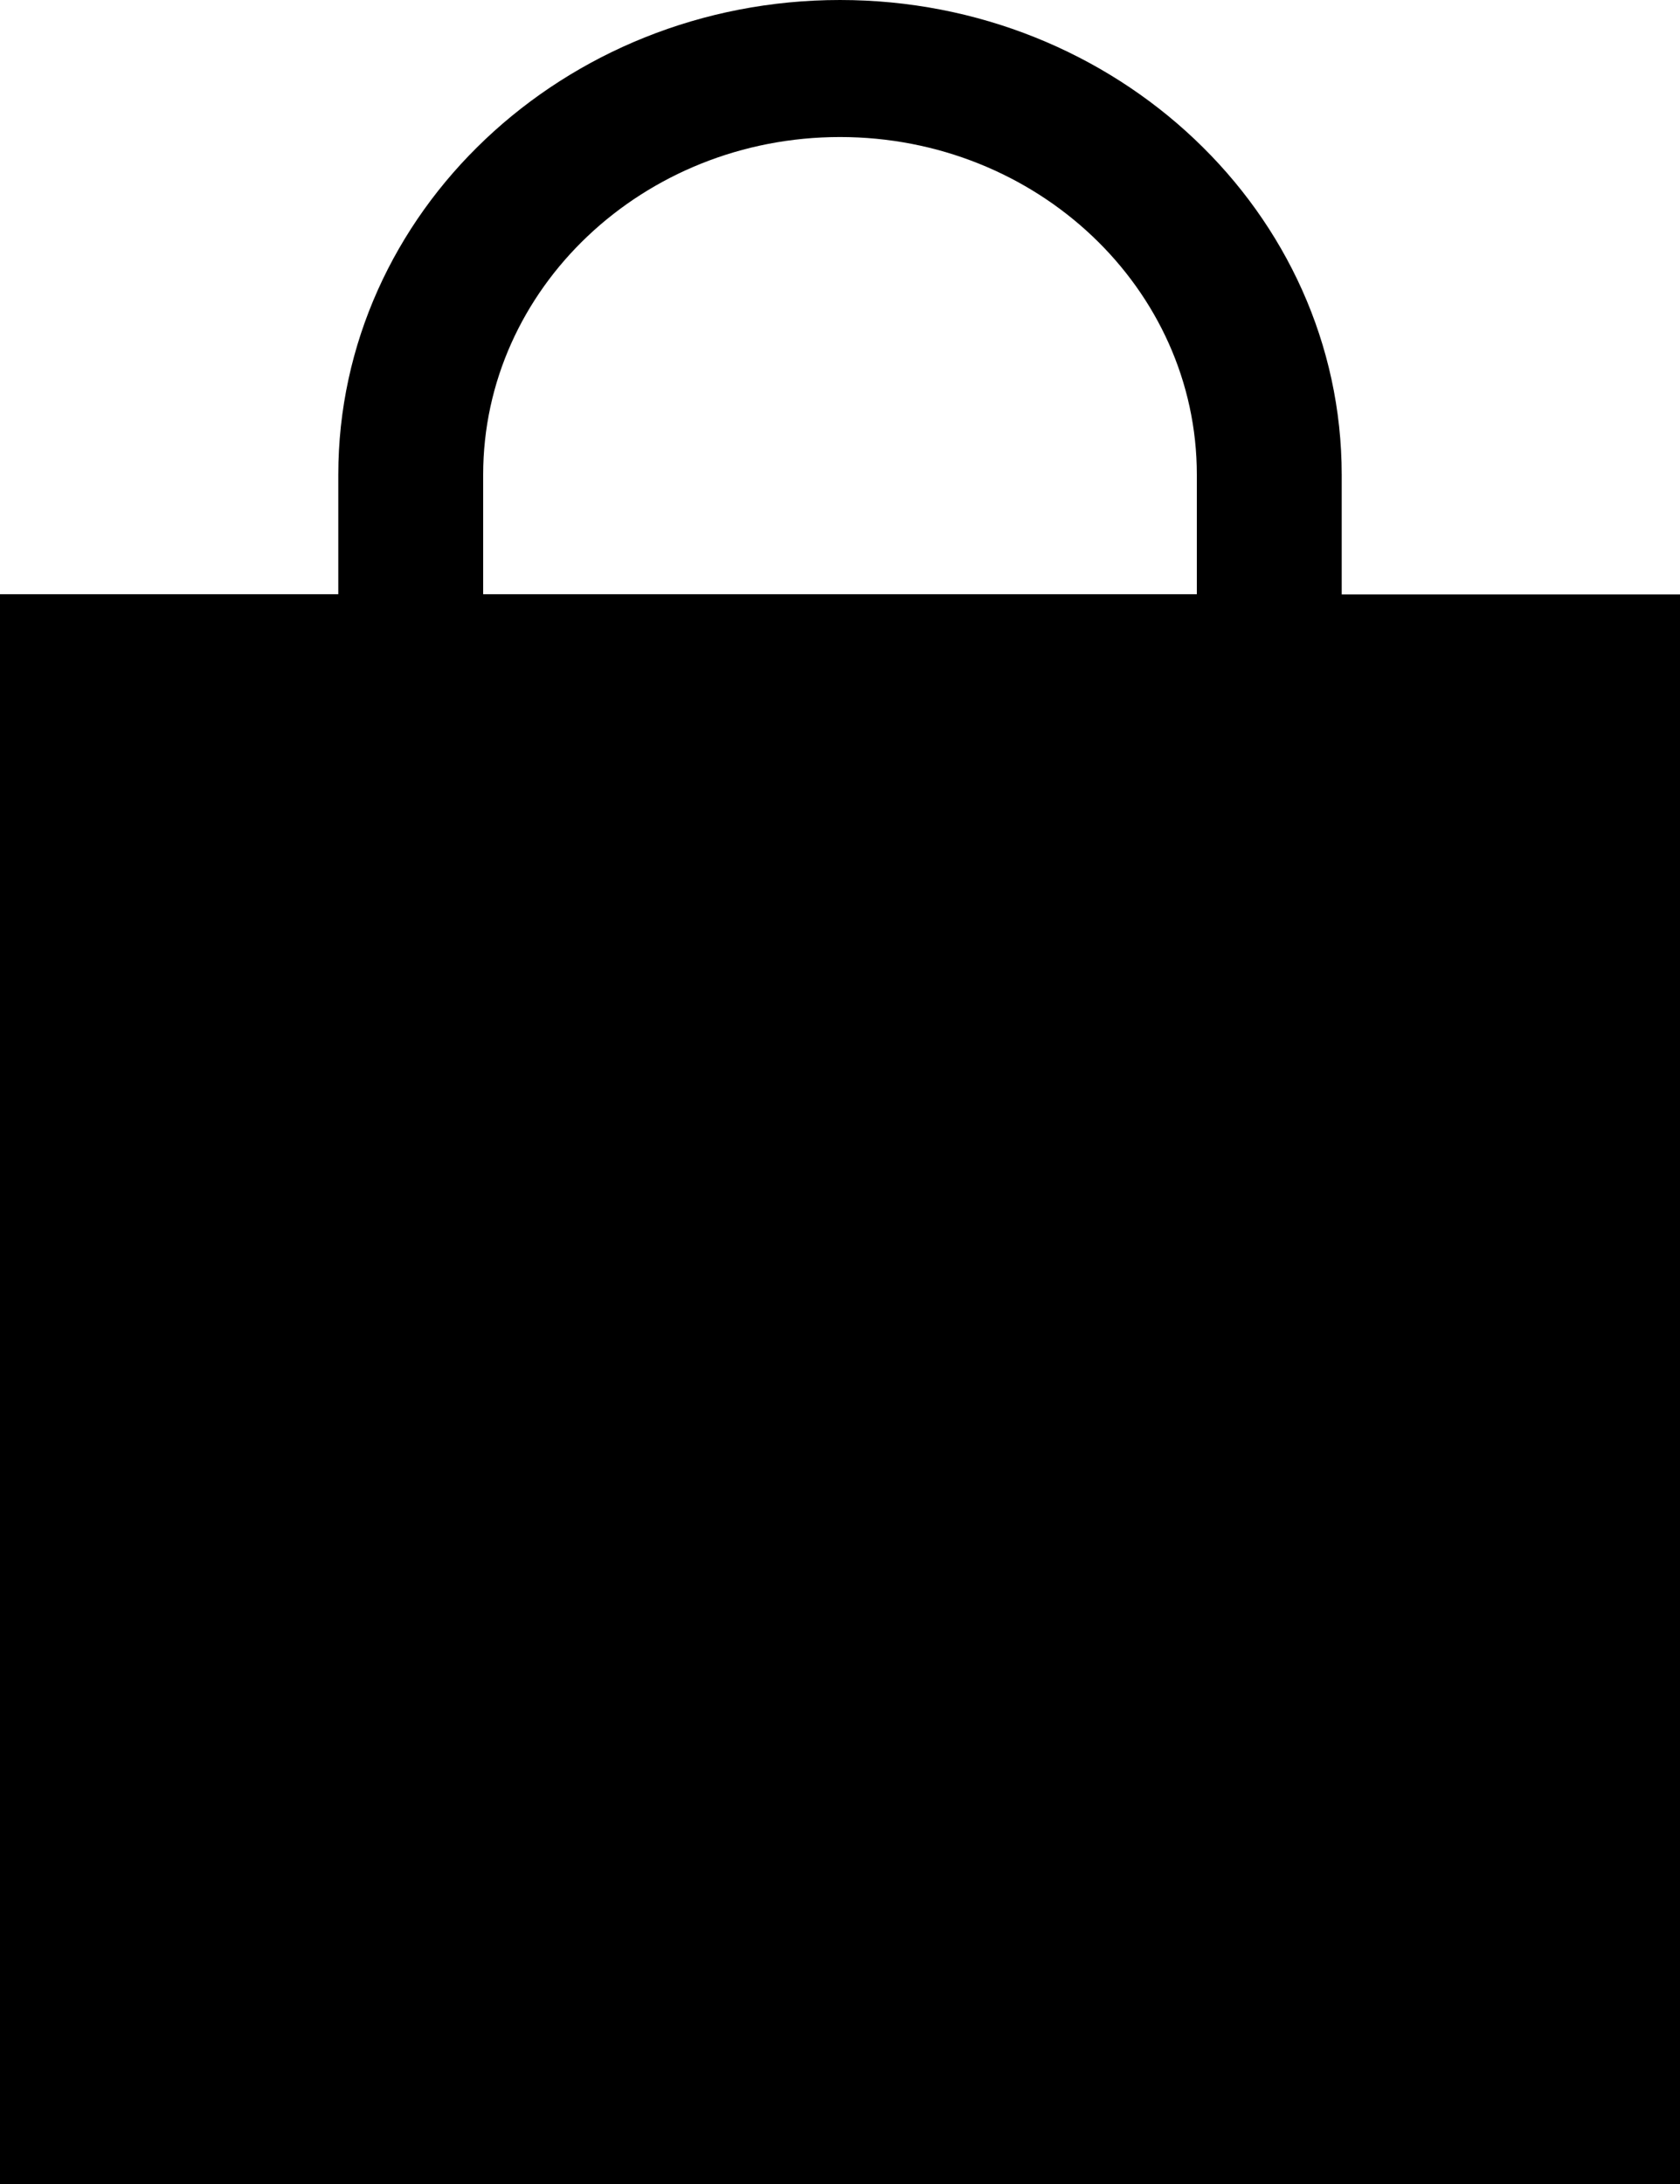 <svg width="30" height="39" viewBox="0 0 30 39" fill="none" xmlns="http://www.w3.org/2000/svg">
<path d="M23.959 10.614V8.48C23.959 3.803 19.94 0 15 0C10.06 0 6.041 3.803 6.041 8.477V10.611H0V39H30V10.614H23.959ZM8.628 8.477C8.628 5.152 11.485 2.447 15 2.447C18.515 2.447 21.372 5.152 21.372 8.477V10.611H8.628V8.477Z" fill="black"/>
</svg>
